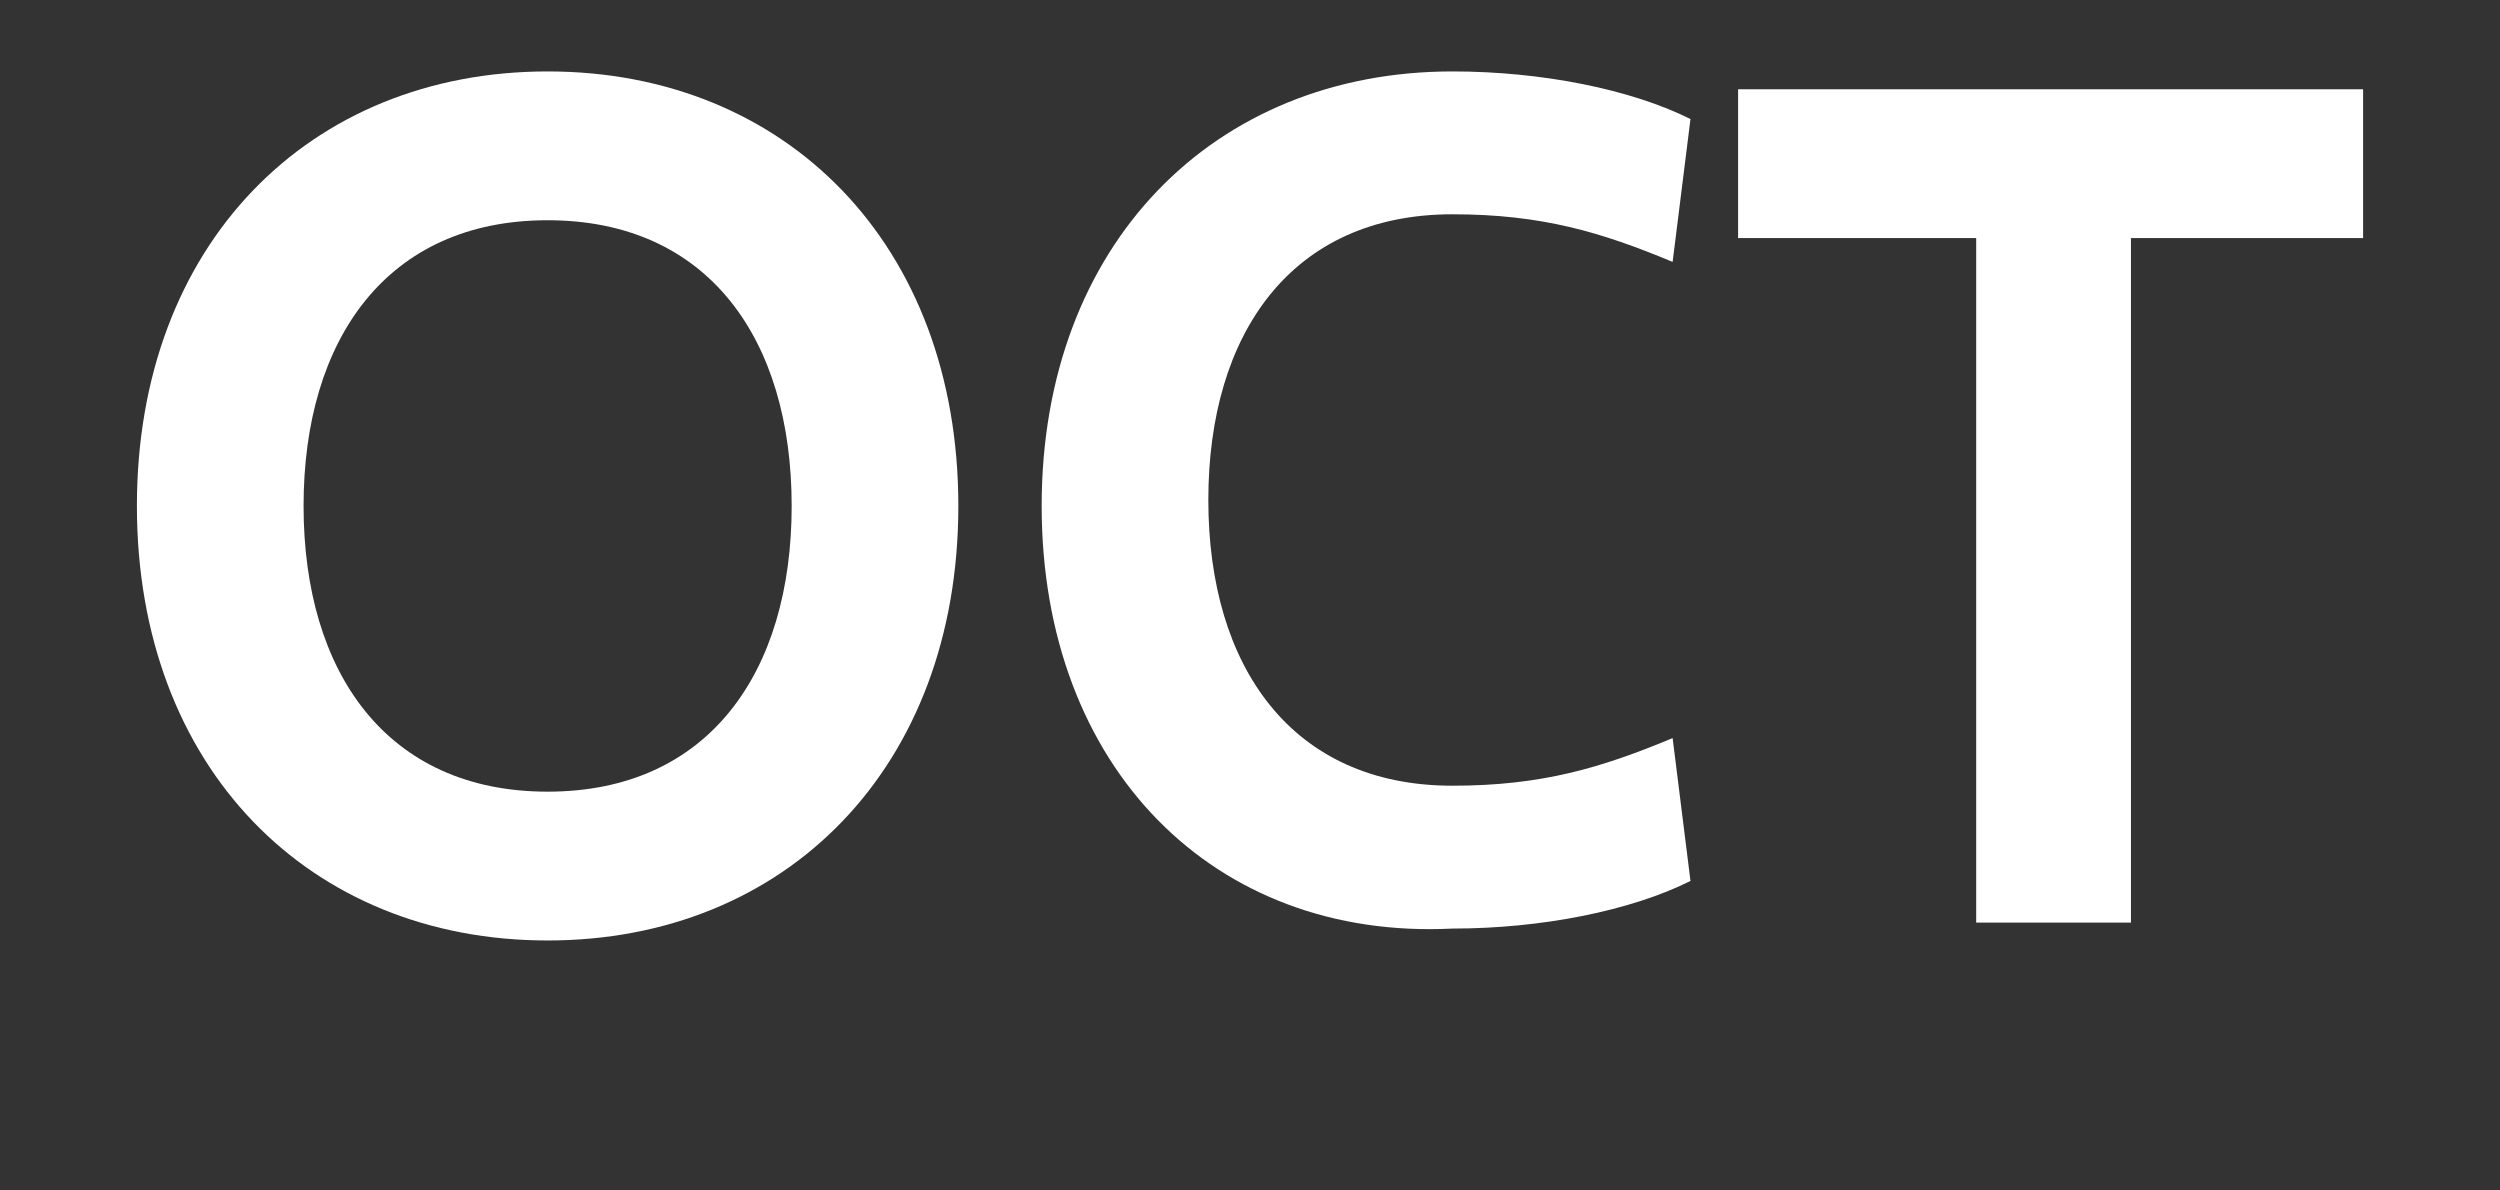 <?xml version="1.0" encoding="utf-8"?>
<!-- Generator: Adobe Illustrator 18.1.0, SVG Export Plug-In . SVG Version: 6.00 Build 0)  -->
<!DOCTYPE svg PUBLIC "-//W3C//DTD SVG 1.1//EN" "http://www.w3.org/Graphics/SVG/1.1/DTD/svg11.dtd">
<svg version="1.1" id="Layer_1" xmlns="http://www.w3.org/2000/svg" xmlns:xlink="http://www.w3.org/1999/xlink" x="0px" y="0px"
	 viewBox="0 0 42 20" style="enable-background:new 0 0 42 20;" xml:space="preserve">
<rect x="0" y="0" width="42" height="20" fill="#333333" stroke="none"/>
<style type="text/css">
	.st0{fill:#FFFFFF;}
</style>
<g>
	<path class="st0" d="M2.3,8.5c0-4.4,2.9-7.3,6.9-7.3s6.9,2.9,6.9,7.3s-2.9,7.3-6.9,7.3S2.3,12.9,2.3,8.5z M5.1,8.5
		c0,2.8,1.4,4.8,4.1,4.8s4.1-2,4.1-4.8s-1.4-4.8-4.1-4.8S5.1,5.7,5.1,8.5z"/>
	<path class="st0" d="M17.5,8.5c0-4.4,2.9-7.3,6.9-7.3c1.5,0,3,0.3,4,0.8l-0.3,2.4c-1.2-0.5-2.2-0.8-3.7-0.8c-2.7,0-4.1,2-4.1,4.8
		s1.4,4.8,4.1,4.8c1.5,0,2.5-0.3,3.7-0.8l0.3,2.4c-1,0.5-2.5,0.8-4,0.8C20.4,15.8,17.5,12.9,17.5,8.5z"/>
	<path class="st0" d="M35.8,4v11.5h-2.6V4h-4V1.5h10.5V4H35.8z"/>
</g>
</svg>
